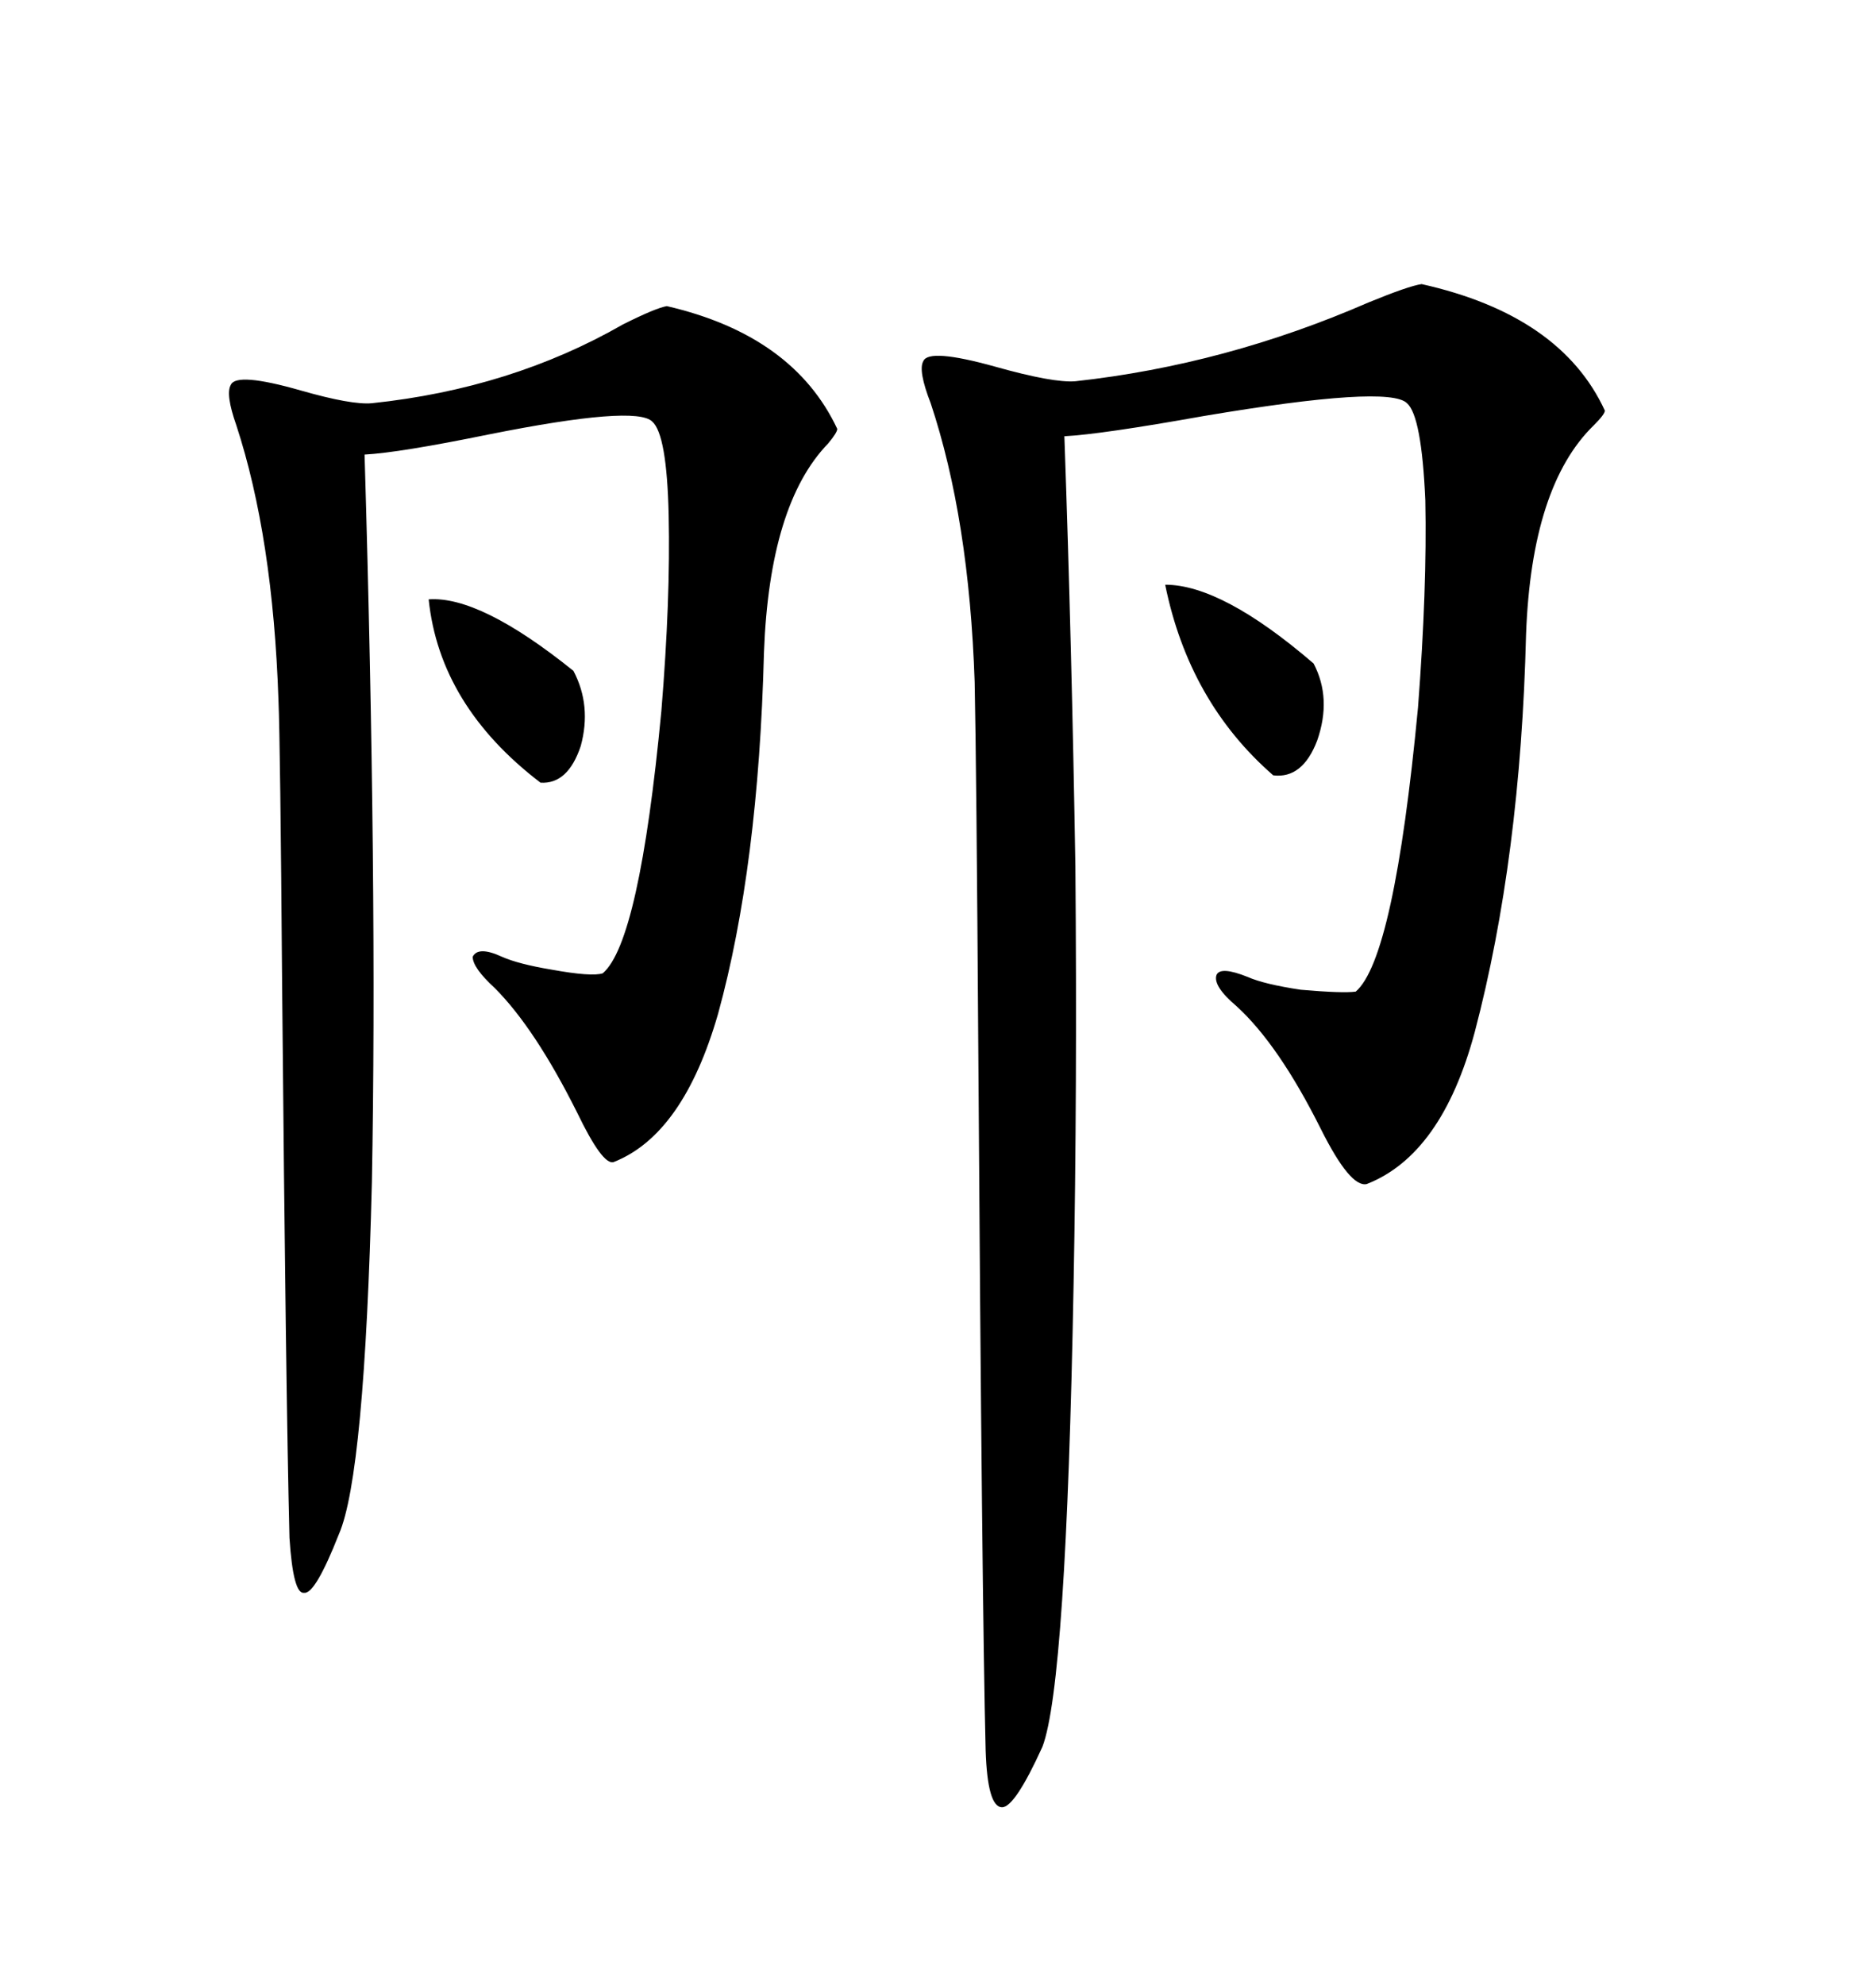 <svg xmlns="http://www.w3.org/2000/svg" xmlns:xlink="http://www.w3.org/1999/xlink" width="300" height="317.285"><path d="M227.34 45.41L227.34 45.41Q249.61 50.39 256.64 65.63L256.64 65.63Q256.64 66.21 254.88 67.97L254.88 67.97Q244.92 77.64 244.04 101.37L244.04 101.37Q243.16 137.11 235.84 164.94L235.84 164.94Q230.57 184.57 218.55 189.26L218.55 189.26Q215.92 189.84 211.23 180.47L211.23 180.47Q204.49 166.99 197.75 160.84L197.75 160.84Q193.95 157.62 194.53 155.86L194.53 155.86Q195.12 154.39 199.51 156.15L199.51 156.15Q202.15 157.32 208.01 158.20L208.01 158.20Q214.75 158.79 216.80 158.50L216.80 158.50Q222.95 153.22 226.76 113.09L226.76 113.09Q228.22 94.04 227.93 79.98L227.93 79.98Q227.34 66.50 225 64.45L225 64.45Q222.07 61.52 192.48 66.50L192.48 66.50Q176.07 69.43 170.21 69.73L170.21 69.73Q171.39 103.13 171.97 138.57L171.97 138.57Q172.27 174.02 171.68 205.37L171.68 205.37Q170.51 269.24 166.70 279.20L166.70 279.20Q162.30 288.87 160.25 288.87L160.25 288.87Q157.91 288.87 157.62 279.79L157.62 279.79Q157.03 256.35 156.45 168.75L156.45 168.75Q156.15 122.46 155.86 108.98L155.86 108.98Q154.98 82.91 148.83 64.45L148.83 64.45Q146.78 59.18 147.66 57.71L147.66 57.71Q148.54 55.66 159.08 58.59L159.08 58.59Q168.46 61.23 171.97 60.94L171.97 60.94Q196.00 58.30 218.85 48.34L218.85 48.34Q225.29 45.70 227.34 45.41ZM106.64 48.93L106.64 48.93Q126.86 53.61 133.89 68.55L133.89 68.55Q133.89 69.14 132.42 70.90L132.42 70.90Q123.05 80.57 122.17 104.30L122.17 104.30Q121.29 138.57 114.84 162.01L114.84 162.01Q109.28 181.35 98.14 185.74L98.14 185.74Q96.39 186.33 92.29 177.83L92.29 177.83Q85.55 164.36 79.10 157.91L79.10 157.91Q75.59 154.69 75.59 152.93L75.59 152.93Q76.46 151.17 80.27 152.93L80.27 152.93Q82.91 154.10 88.18 154.98L88.18 154.98Q94.63 156.15 96.39 155.57L96.39 155.57Q102.25 150.59 105.76 113.67L105.76 113.67Q107.23 95.80 106.93 82.32L106.93 82.32Q106.64 69.43 104.30 67.38L104.30 67.38Q101.66 64.75 78.22 69.43L78.22 69.43Q63.87 72.36 58.30 72.66L58.30 72.66Q60.35 141.50 59.47 188.96L59.47 188.96Q58.30 235.84 54.20 245.21L54.20 245.21Q50.39 254.88 48.63 254.59L48.63 254.59Q46.88 254.88 46.29 245.80L46.29 245.80Q45.70 222.07 45.12 157.91L45.12 157.91Q44.82 118.65 44.53 111.91L44.53 111.91Q43.65 85.84 37.79 67.97L37.79 67.97Q36.04 62.99 36.91 61.52L36.91 61.52Q37.79 59.47 48.05 62.40L48.05 62.40Q56.25 64.75 59.47 64.45L59.47 64.45Q81.74 62.11 99.61 51.86L99.61 51.86Q104.88 49.22 106.64 48.93ZM186.33 93.46L186.33 93.46Q195.41 93.46 210.06 106.05L210.06 106.05Q212.99 111.62 210.64 118.36L210.64 118.36Q208.30 124.51 203.61 123.93L203.61 123.93Q190.14 112.21 186.33 93.46ZM68.55 95.80L68.55 95.80Q76.76 95.21 91.70 107.23L91.70 107.23Q94.63 112.79 92.87 119.24L92.87 119.24Q90.82 125.39 86.43 125.10L86.43 125.10Q70.31 112.79 68.55 95.80Z"/></svg>